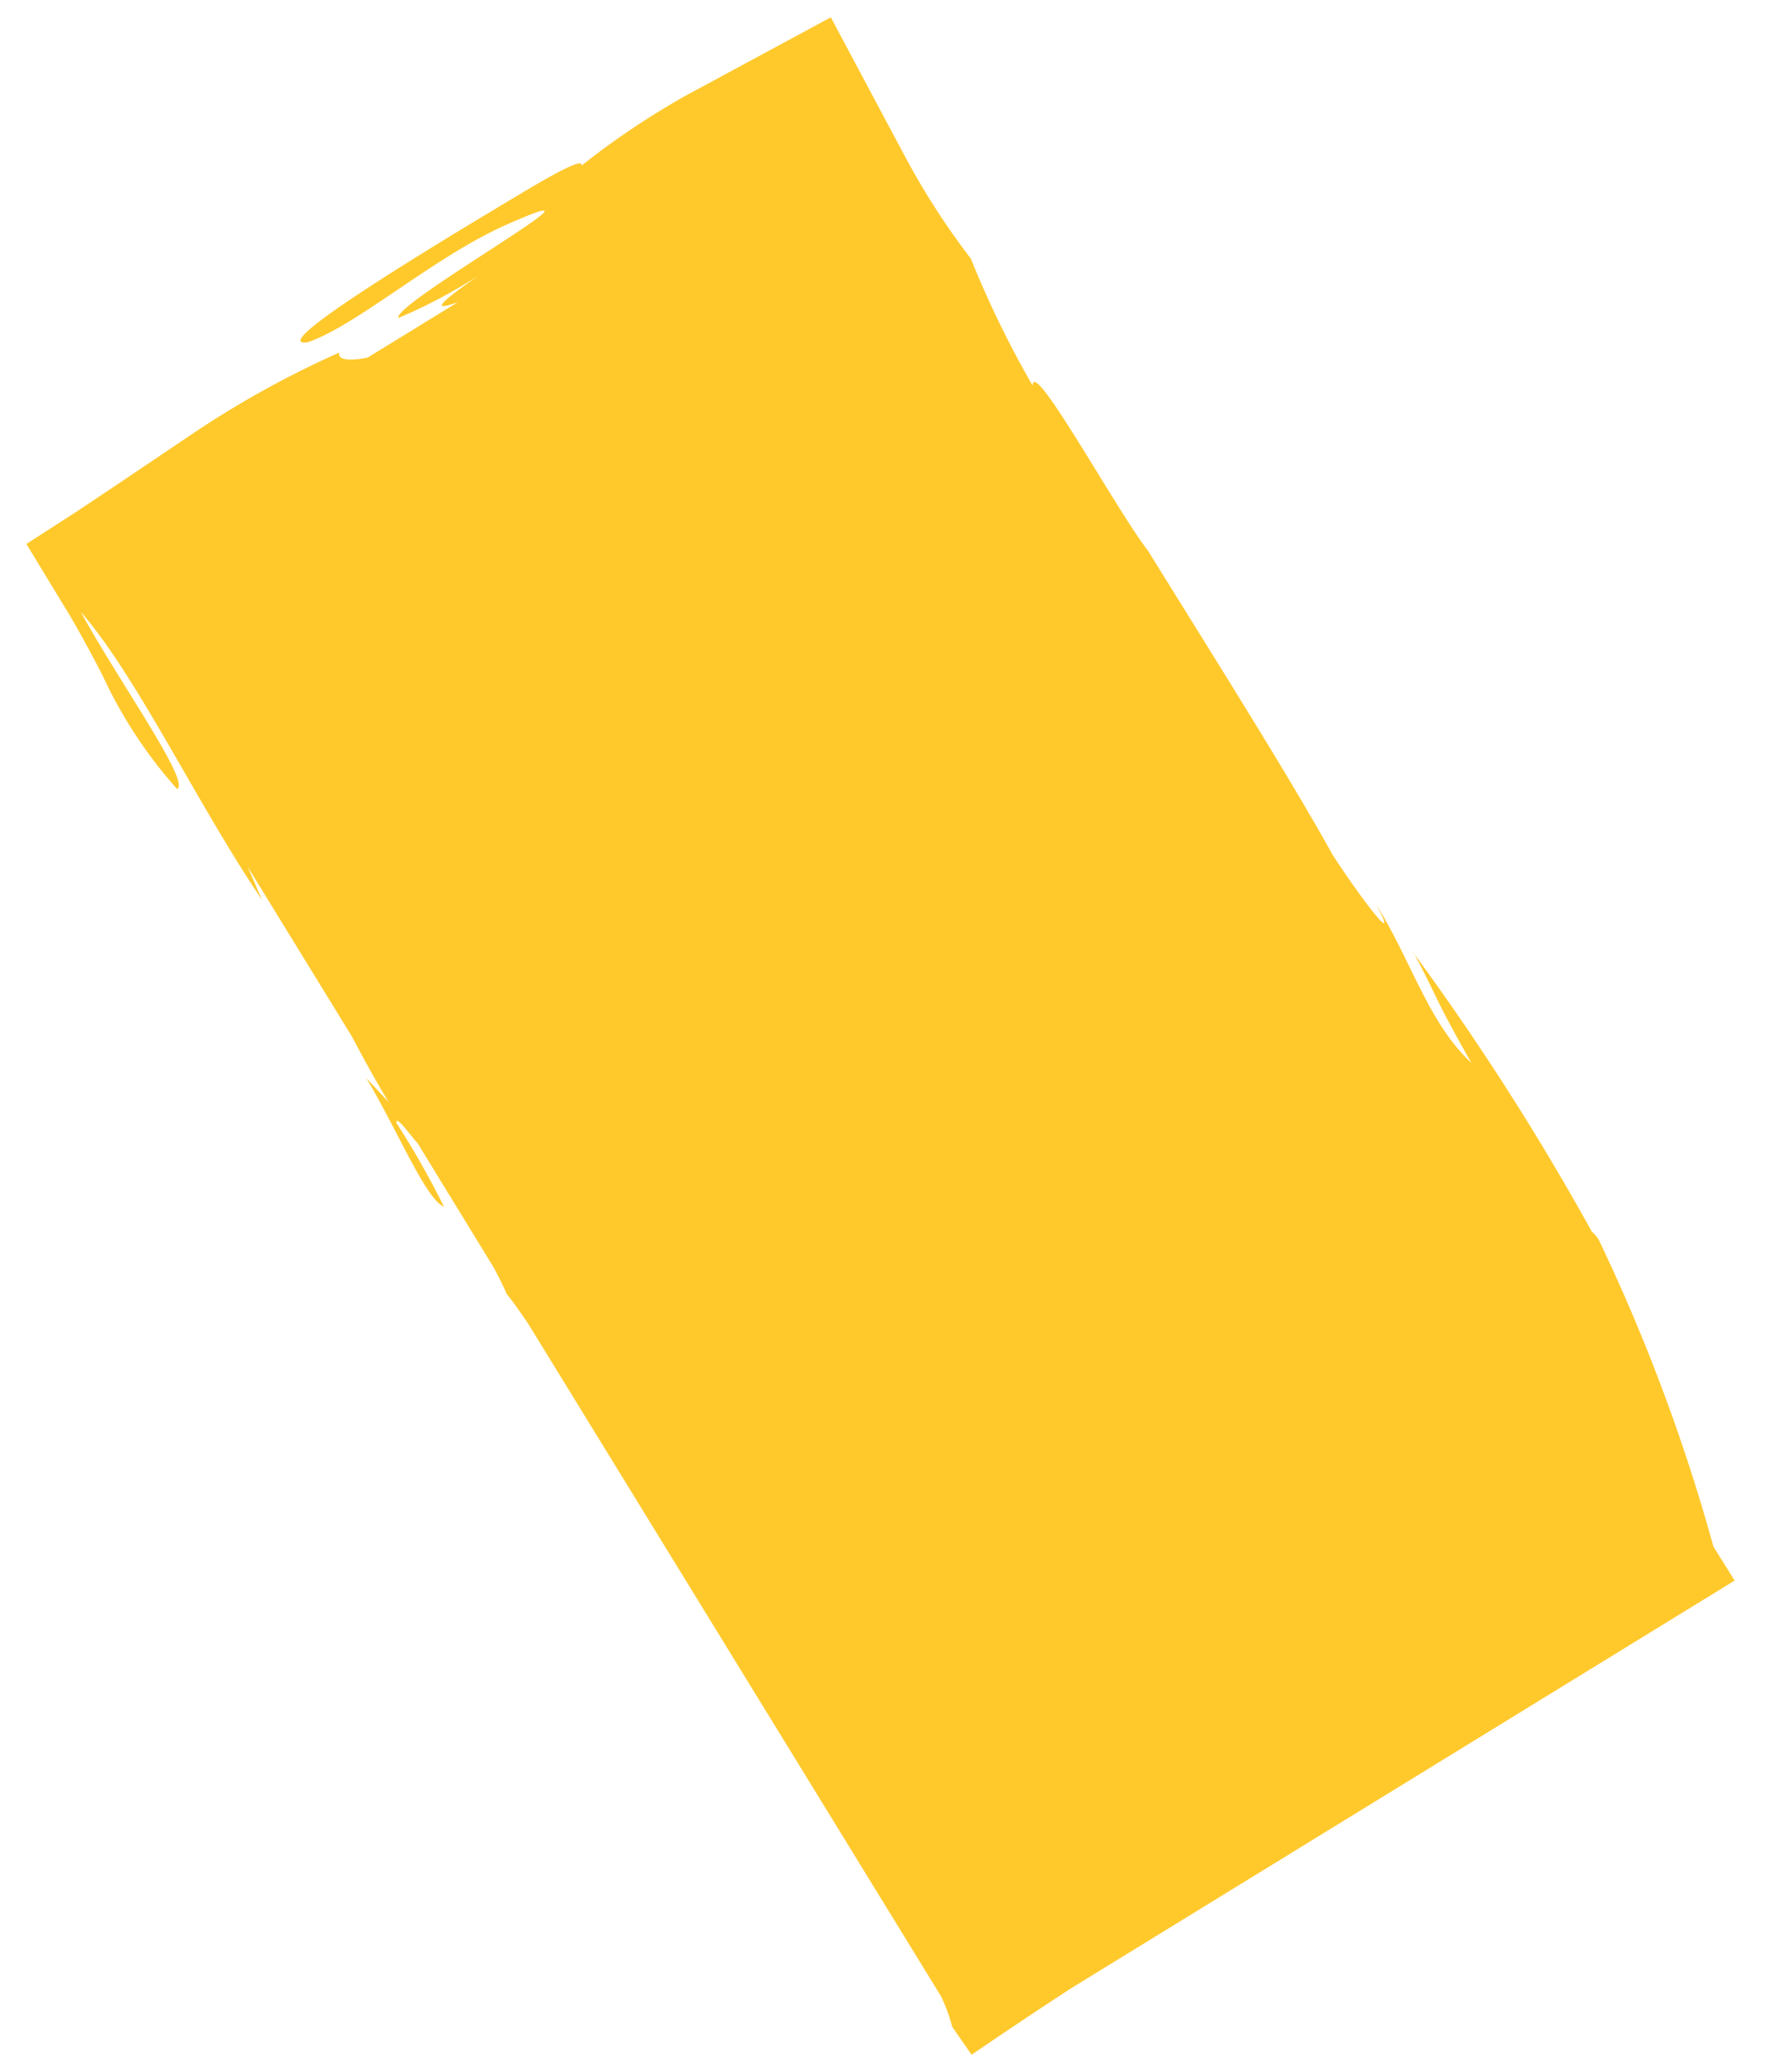 <svg xmlns="http://www.w3.org/2000/svg" width="44.074" height="50.684" viewBox="0 0 44.074 50.684"><path id="Trac&#xE9;_82" data-name="Trac&#xE9; 82" d="M24.218,53.082c-.071,1.194-.159,1.22-.231,3.081-.376-1.4.074-2.87.079-4.545-.093,1.367-.244-.43-.263-1.6.117-2.21.1-5.723.111-8.741-.13-1.3.127-5.563-.255-4.95a24.94,24.94,0,0,1,.366-3.455,18.129,18.129,0,0,1-.047-2.911c.08-1.189.175-2.557.27-3.943l-4.027-.258a19.574,19.574,0,0,0-3.109.1c.271-.221-1.9-.205-2.746-.23-1.849-.027-6.219-.083-5.259.343,1.258.294,3.809-.146,5.736.149,3.321.477-3.473.146-3.531.526a12.988,12.988,0,0,0,2.224.162c-1.515.071-1.265.173-.783.284l-2.6-.021c-.433-.17-.656-.34-.526-.475a23.922,23.922,0,0,0-4.21-.217l-2.119.072-1.236.037-1.452.019C.6,27.186.592,27.865.584,28.586c-.018.541-.051,1.1-.1,1.669A11.3,11.3,0,0,0,.56,33.58c.38.059.186-3.067.3-4.945C1.192,30.719.781,34.187.887,37l.133-.88L.982,41.007c-.045.634-.082,1.26-.088,1.857l-.154-.793C.714,43.586.4,45.351.685,45.77a21.153,21.153,0,0,0,.1-2.371c.1-.178.127.451.177.7L.93,47.694c-.019.252-.039.5-.074.706.03.225.048.547.061.908L.765,68.7a4,4,0,0,1-.164.786l.04.835c1.045-.042,1.987-.069,2.932-.088l19.16.151,0-.565,0-.419a45.6,45.6,0,0,0,1.608-7.909c-.013-.124-.026-.231-.042-.228a63.084,63.084,0,0,0-.09-8.179" transform="matrix(0.848, -0.53, 0.53, 0.848, -13.918, -8.786)" fill="#ffc92c"></path></svg>